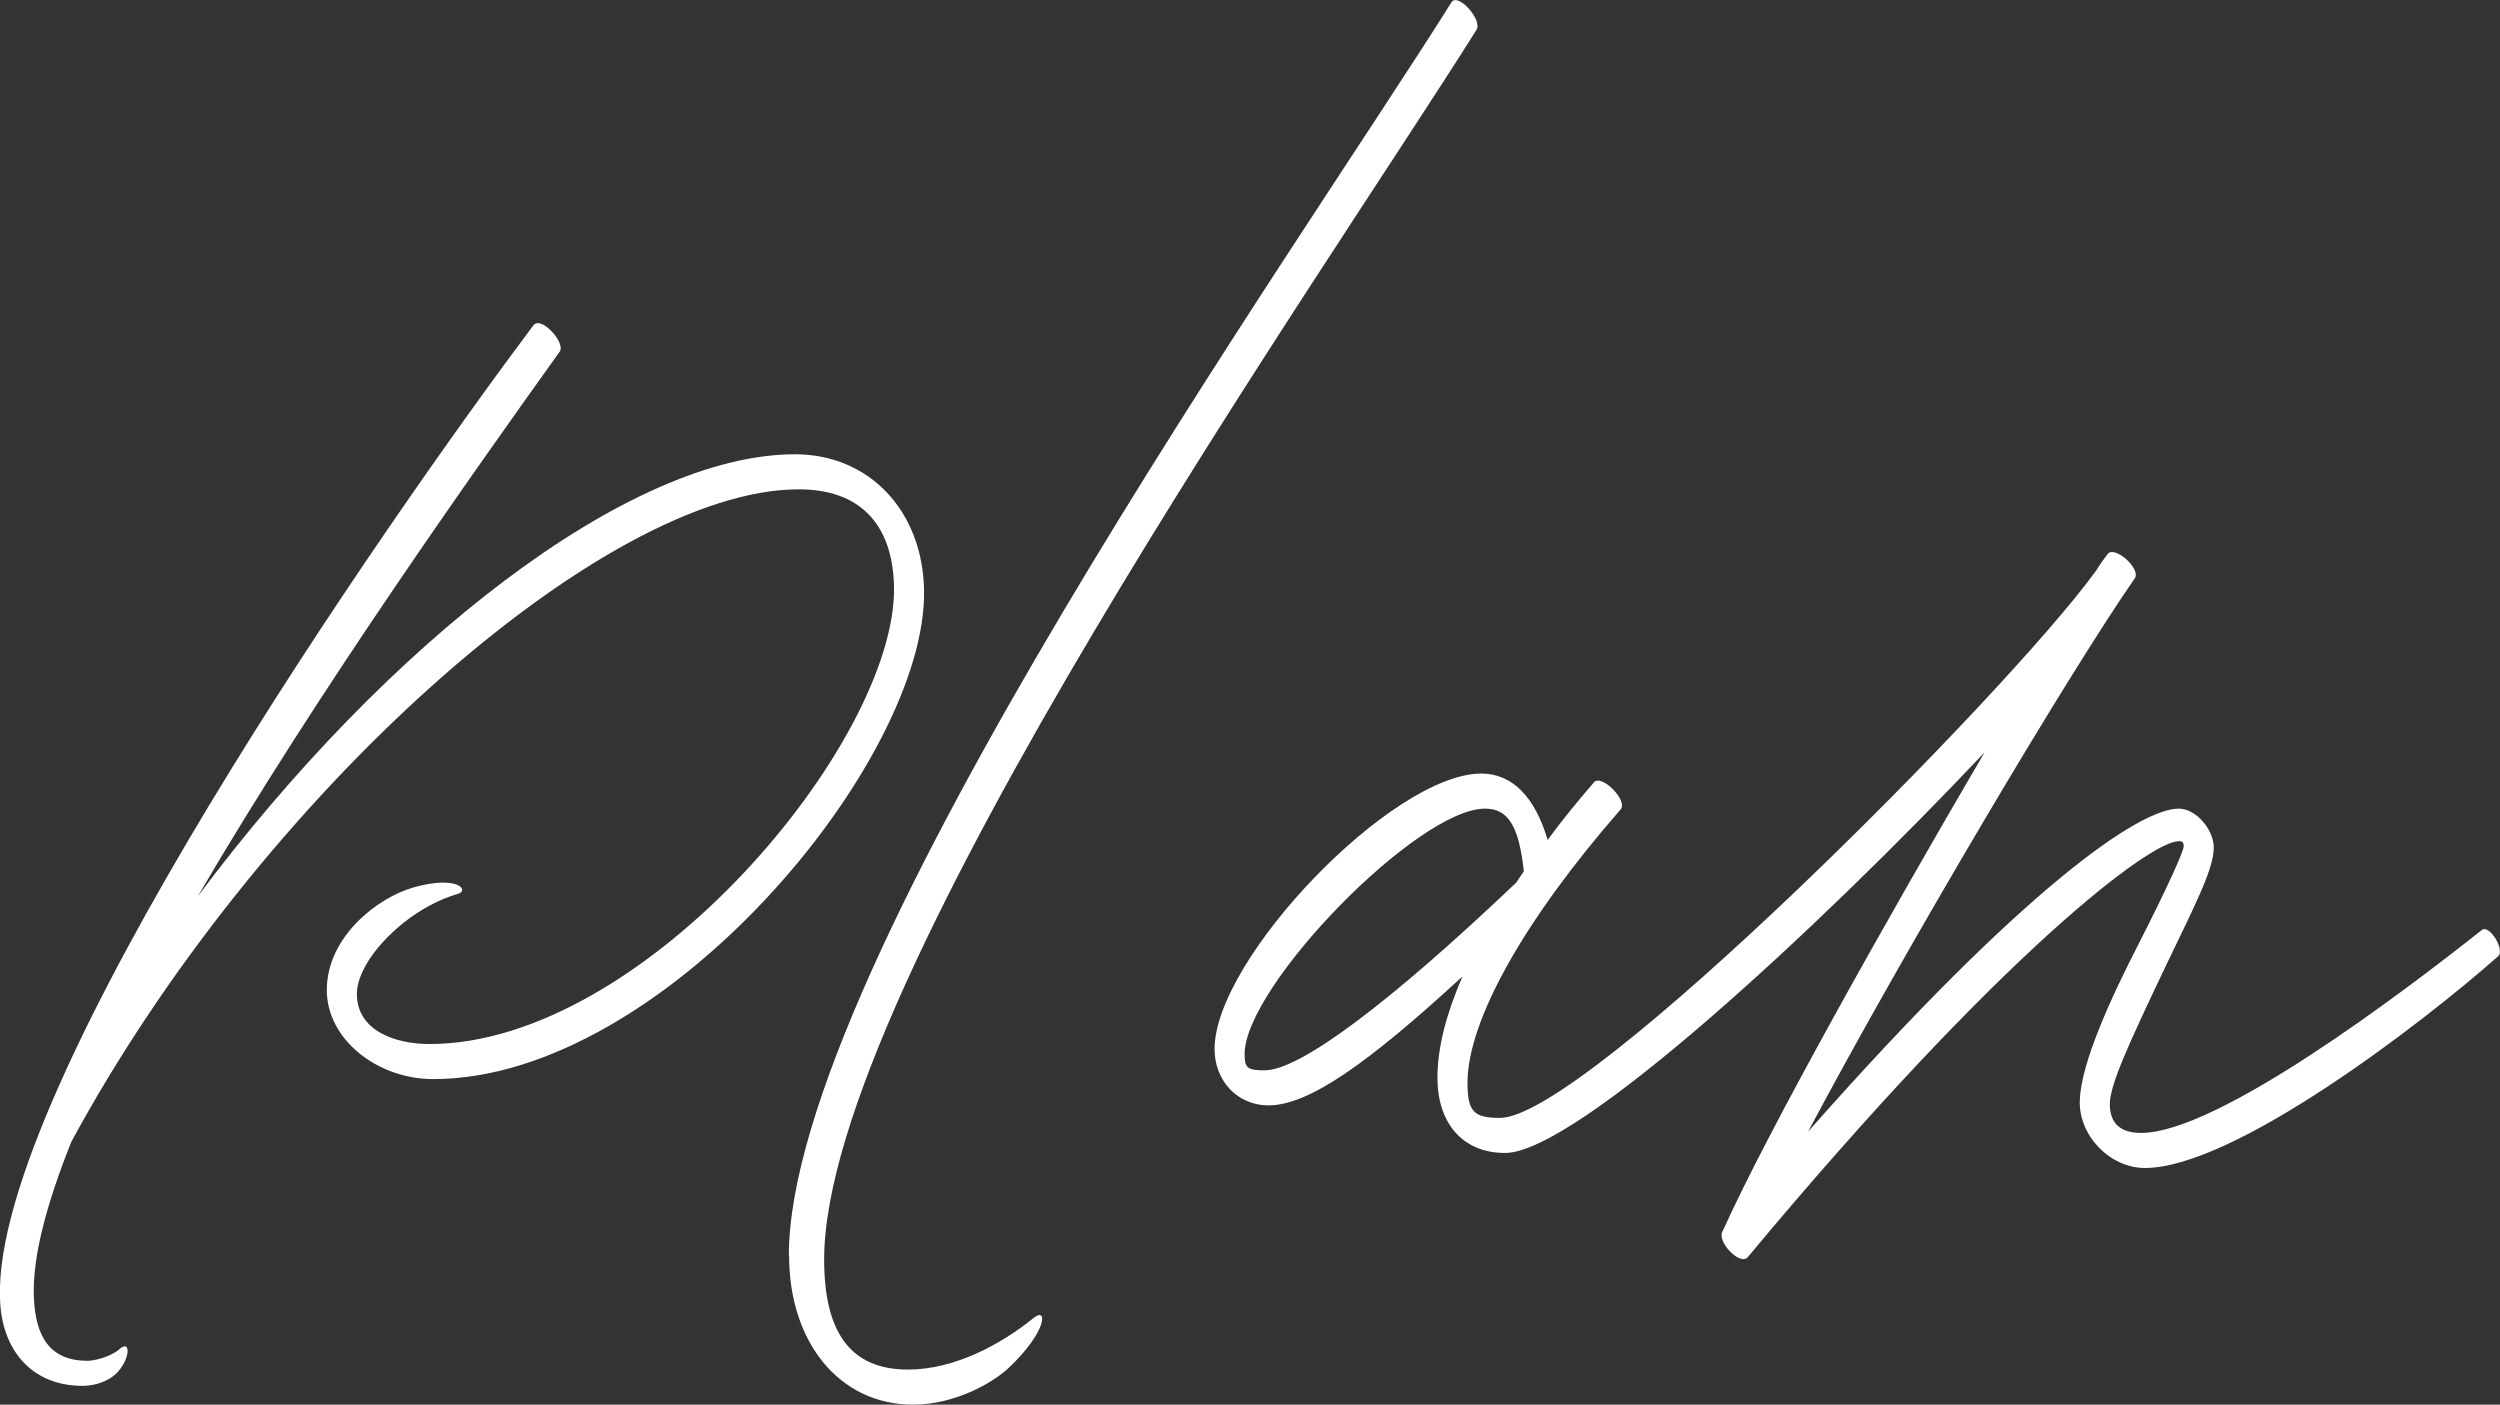 <?xml version="1.0" encoding="UTF-8"?>
<svg id="_レイヤー_2" data-name="レイヤー_2" xmlns="http://www.w3.org/2000/svg" viewBox="0 0 99.83 56.09">
  <rect x="0" y="0" width="99.83" height="56.09" fill="#333333" stroke="none"/>
  <defs>
    <style>
      .cls-1 {
        fill: #fff;
      }
    </style>
  </defs>
  <g id="_レイヤー_1-2" data-name="レイヤー_1">
    <g>
      <path class="cls-1" d="M0,51.84c-.3-8.45,15.45-31.05,21.3-38.85.3-.4,1.3.7,1.05,1.05-3.25,4.55-9.6,13.45-14.45,21.75,7.55-10.1,17.2-17.65,23.85-17.65,2.95,0,5.1,2.25,5.15,5.45.1,6.8-10.4,19.5-19.6,19.5-2.25,0-4.25-1.6-4.25-3.55,0-2.15,2.05-3.7,3.45-4.1,1.75-.5,2.25.1,1.8.25-2.1.6-4.05,2.65-4.05,4,0,1.45,1.5,2,2.9,2,8.6,0,18.65-12.1,18.55-18.25-.05-2.55-1.4-3.9-3.8-3.9-7.85,0-21.6,12.3-29.05,26.05-1,2.5-1.55,4.6-1.5,6.15.05,1.65.65,2.6,2.15,2.6.25,0,.9-.15,1.25-.45.5-.45.45.4-.1.95-.25.25-.75.5-1.35.5C1.25,55.34.05,53.89,0,51.84Z"/>
      <path class="cls-1" d="M31.5,50.14C31.5,38.59,51.95,9.69,57.96.09c.25-.4,1.25.7,1,1.1-6.05,9.65-26.05,38.15-26.05,49.1,0,2.85,1,4.4,3.35,4.4,1.85,0,3.7-1,5-2.05.6-.5.55.55-1,2-.65.6-2.15,1.45-3.8,1.45-2.95,0-4.95-2.5-4.95-5.95Z"/>
      <path class="cls-1" d="M48.5,41.89c0-3.6,7.1-11,10.65-11,1.25,0,2.15.95,2.65,2.65.55-.75,1.2-1.55,1.85-2.3.3-.35,1.4.75,1.05,1.1-3.8,4.35-6.1,8.4-6.1,10.9,0,1.15.25,1.4,1.3,1.4,3.4,0,20.25-16.95,23.8-21.85.15-.25.3-.45.45-.65.25-.4,1.35.55,1.1.95-2.55,3.65-9.2,14.85-13.05,22.1,8.65-9.8,13.25-12.9,14.8-12.9.7,0,1.4.85,1.4,1.55,0,.85-.7,2.2-1.9,4.7-1.55,3.25-2.25,4.8-2.25,5.55s.4,1.15,1.25,1.15c3.05,0,10.45-5.6,13.6-8.1.3-.25.95.8.65,1.05-3.05,2.7-10.55,8.45-14.1,8.45-1.4,0-2.65-1.3-2.6-2.7.05-1.5,1.25-4.1,2.3-6.15,1.2-2.35,1.85-3.8,1.85-4,0-.15-.05-.2-.2-.2-1.1,0-6.95,4.3-17.2,16.6-.3.4-1.3-.65-1-1.05,1.75-3.9,6.55-12.45,10.45-19.1-6.55,6.95-16.3,16-19.15,16-1.7,0-2.7-1.2-2.7-3,0-1.2.35-2.55,1-4.05-3.8,3.5-6.15,5.15-7.75,5.15-1.25,0-2.15-1-2.15-2.25ZM60.55,35.24c.1-.15.2-.3.3-.45-.2-1.85-.65-2.5-1.55-2.5-2.7,0-9.6,7.1-9.6,9.8,0,.55.1.65.8.65,1.4,0,4.95-2.65,10.05-7.5Z"/>
    </g>
  </g>
</svg>